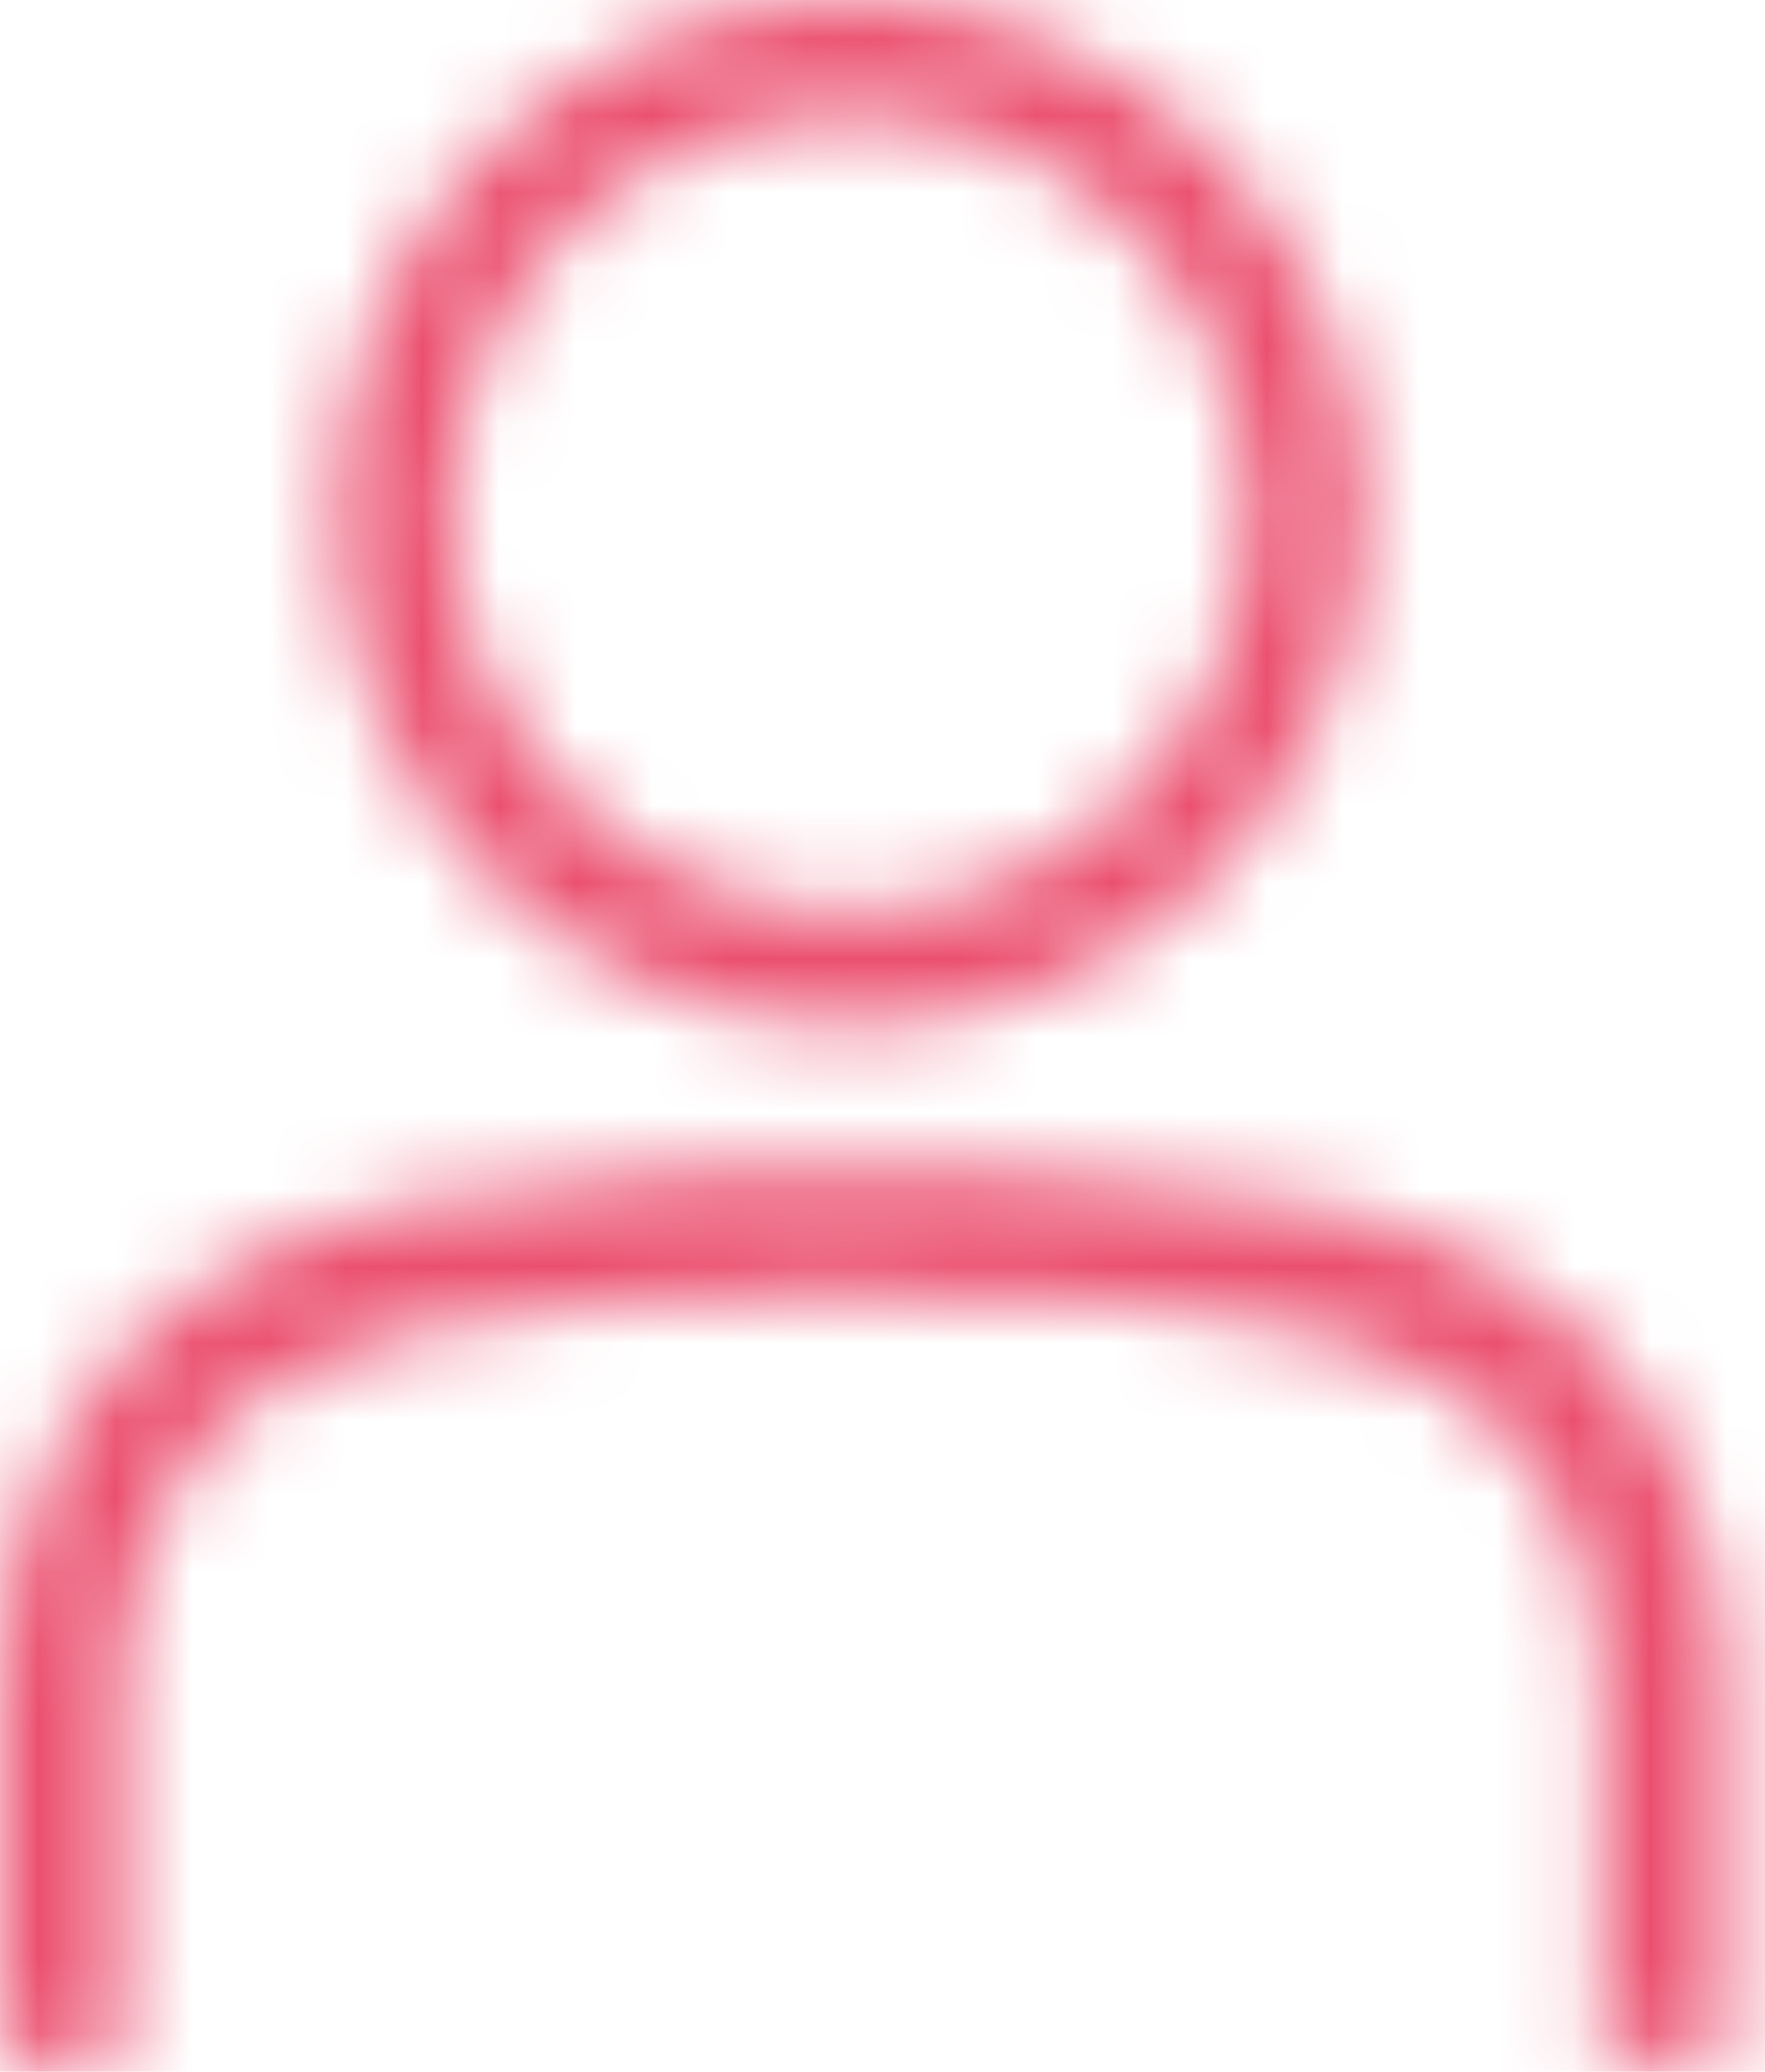 <svg width="23" height="27" viewBox="0 0 23 27" fill="none" xmlns="http://www.w3.org/2000/svg">
<mask id="mask0_4109_1455" style="mask-type:luminance" maskUnits="userSpaceOnUse" x="0" y="0" width="23" height="27">
<path d="M11.246 15.276H12.122L12.943 15.298L13.71 15.319C16.432 15.438 18.182 15.795 19.619 16.616C21.369 17.61 22.407 19.544 22.482 21.683V21.964V26.89H20.862V21.964C20.862 20.267 20.095 18.755 18.809 18.02C17.901 17.502 16.745 17.199 15.103 17.037L14.498 16.983C14.39 16.983 14.293 16.972 14.185 16.962L13.515 16.929L12.802 16.907H12.035L11.225 16.886H10.415L9.648 16.907L8.935 16.929L8.265 16.962L7.638 17.005C5.834 17.156 4.602 17.459 3.641 18.009C2.42 18.701 1.664 20.095 1.588 21.694V21.942V26.868H0V21.942C0 19.695 1.048 17.631 2.874 16.594C4.311 15.773 6.061 15.417 8.783 15.298L9.55 15.276H10.371L11.246 15.255V15.276ZM11.074 1.491C13.947 1.491 16.27 3.814 16.27 6.687C16.27 9.561 13.947 11.884 11.074 11.884C8.2 11.884 5.877 9.561 5.877 6.687C5.877 3.814 8.2 1.491 11.074 1.491ZM11.074 0C7.379 0 4.386 2.993 4.386 6.687C4.386 10.382 7.379 13.375 11.074 13.375C14.768 13.375 17.761 10.382 17.761 6.687C17.761 2.993 14.768 0 11.074 0Z" fill="white"/>
</mask>
<g mask="url(#mask0_4109_1455)">
<mask id="mask1_4109_1455" style="mask-type:luminance" maskUnits="userSpaceOnUse" x="-473" y="-5012" width="1477" height="5510">
<path d="M1003.38 -5011.88H-472.385V497.925H1003.38V-5011.88Z" fill="white"/>
</mask>
<g mask="url(#mask1_4109_1455)">
<path d="M23.574 -1.08H-1.08V27.971H23.574V-1.08Z" fill="#EB4F6F"/>
</g>
</g>
</svg>
